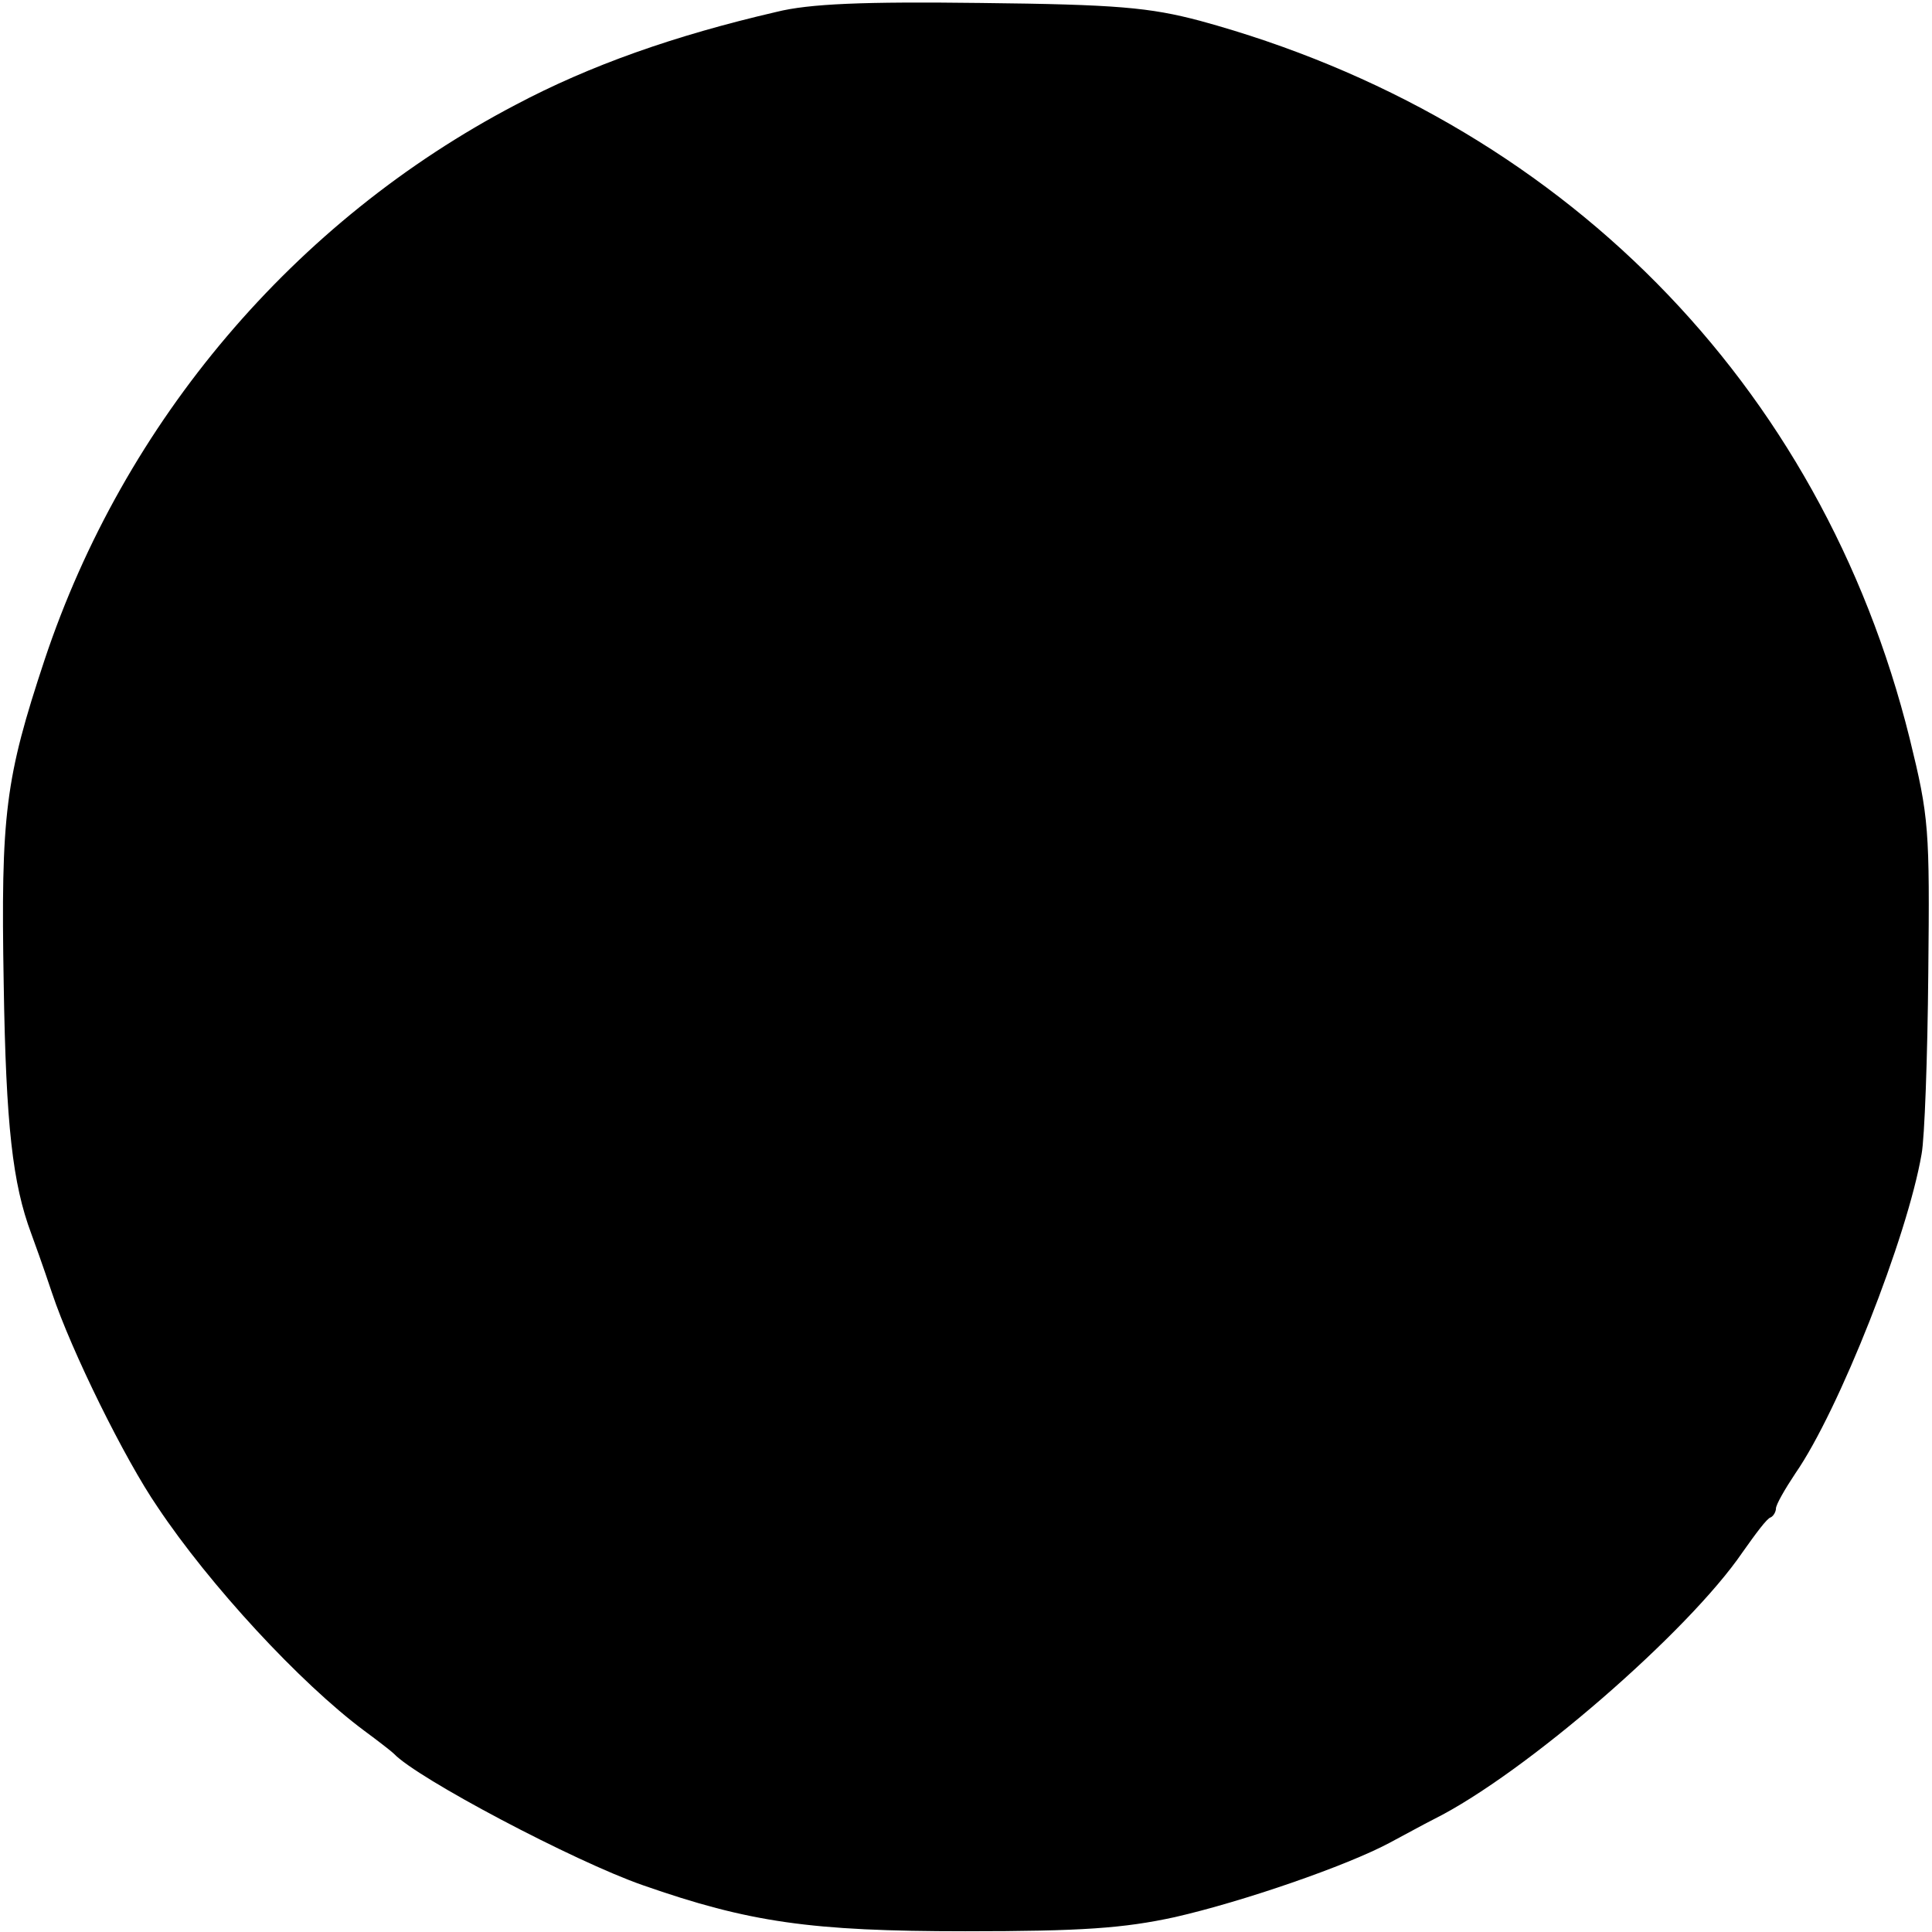 <?xml version="1.0" standalone="no"?>
<!DOCTYPE svg PUBLIC "-//W3C//DTD SVG 20010904//EN"
 "http://www.w3.org/TR/2001/REC-SVG-20010904/DTD/svg10.dtd">
<svg version="1.0" xmlns="http://www.w3.org/2000/svg"
 width="260pt" height="260pt" viewBox="0 0 260 260"
 preserveAspectRatio="xMidYMid meet">
<g transform="translate(0,260) scale(0.1,-0.1)"
fill="#000000" stroke="none">
<path d="M1045 2584 c-138 -32 -251 -72 -351 -125 -298 -156 -527 -426 -634
-747 -53 -160 -59 -207 -55 -437 3 -190 12 -268 37 -335 3 -8 16 -44 28 -80
26 -78 98 -224 142 -288 70 -105 192 -237 278 -301 19 -14 37 -28 40 -31 31
-33 243 -145 335 -177 143 -50 226 -62 434 -62 157 0 213 4 282 19 92 21 231
69 289 100 19 10 46 25 60 32 122 61 342 252 415 359 17 24 33 46 38 47 4 2 7
8 7 12 0 5 12 26 26 47 59 85 151 319 170 430 4 21 8 130 9 243 2 195 1 210
-25 316 -119 479 -471 834 -955 966 -68 18 -112 22 -295 24 -158 2 -231 -1
-275 -12z"/>
</g>
</svg>
